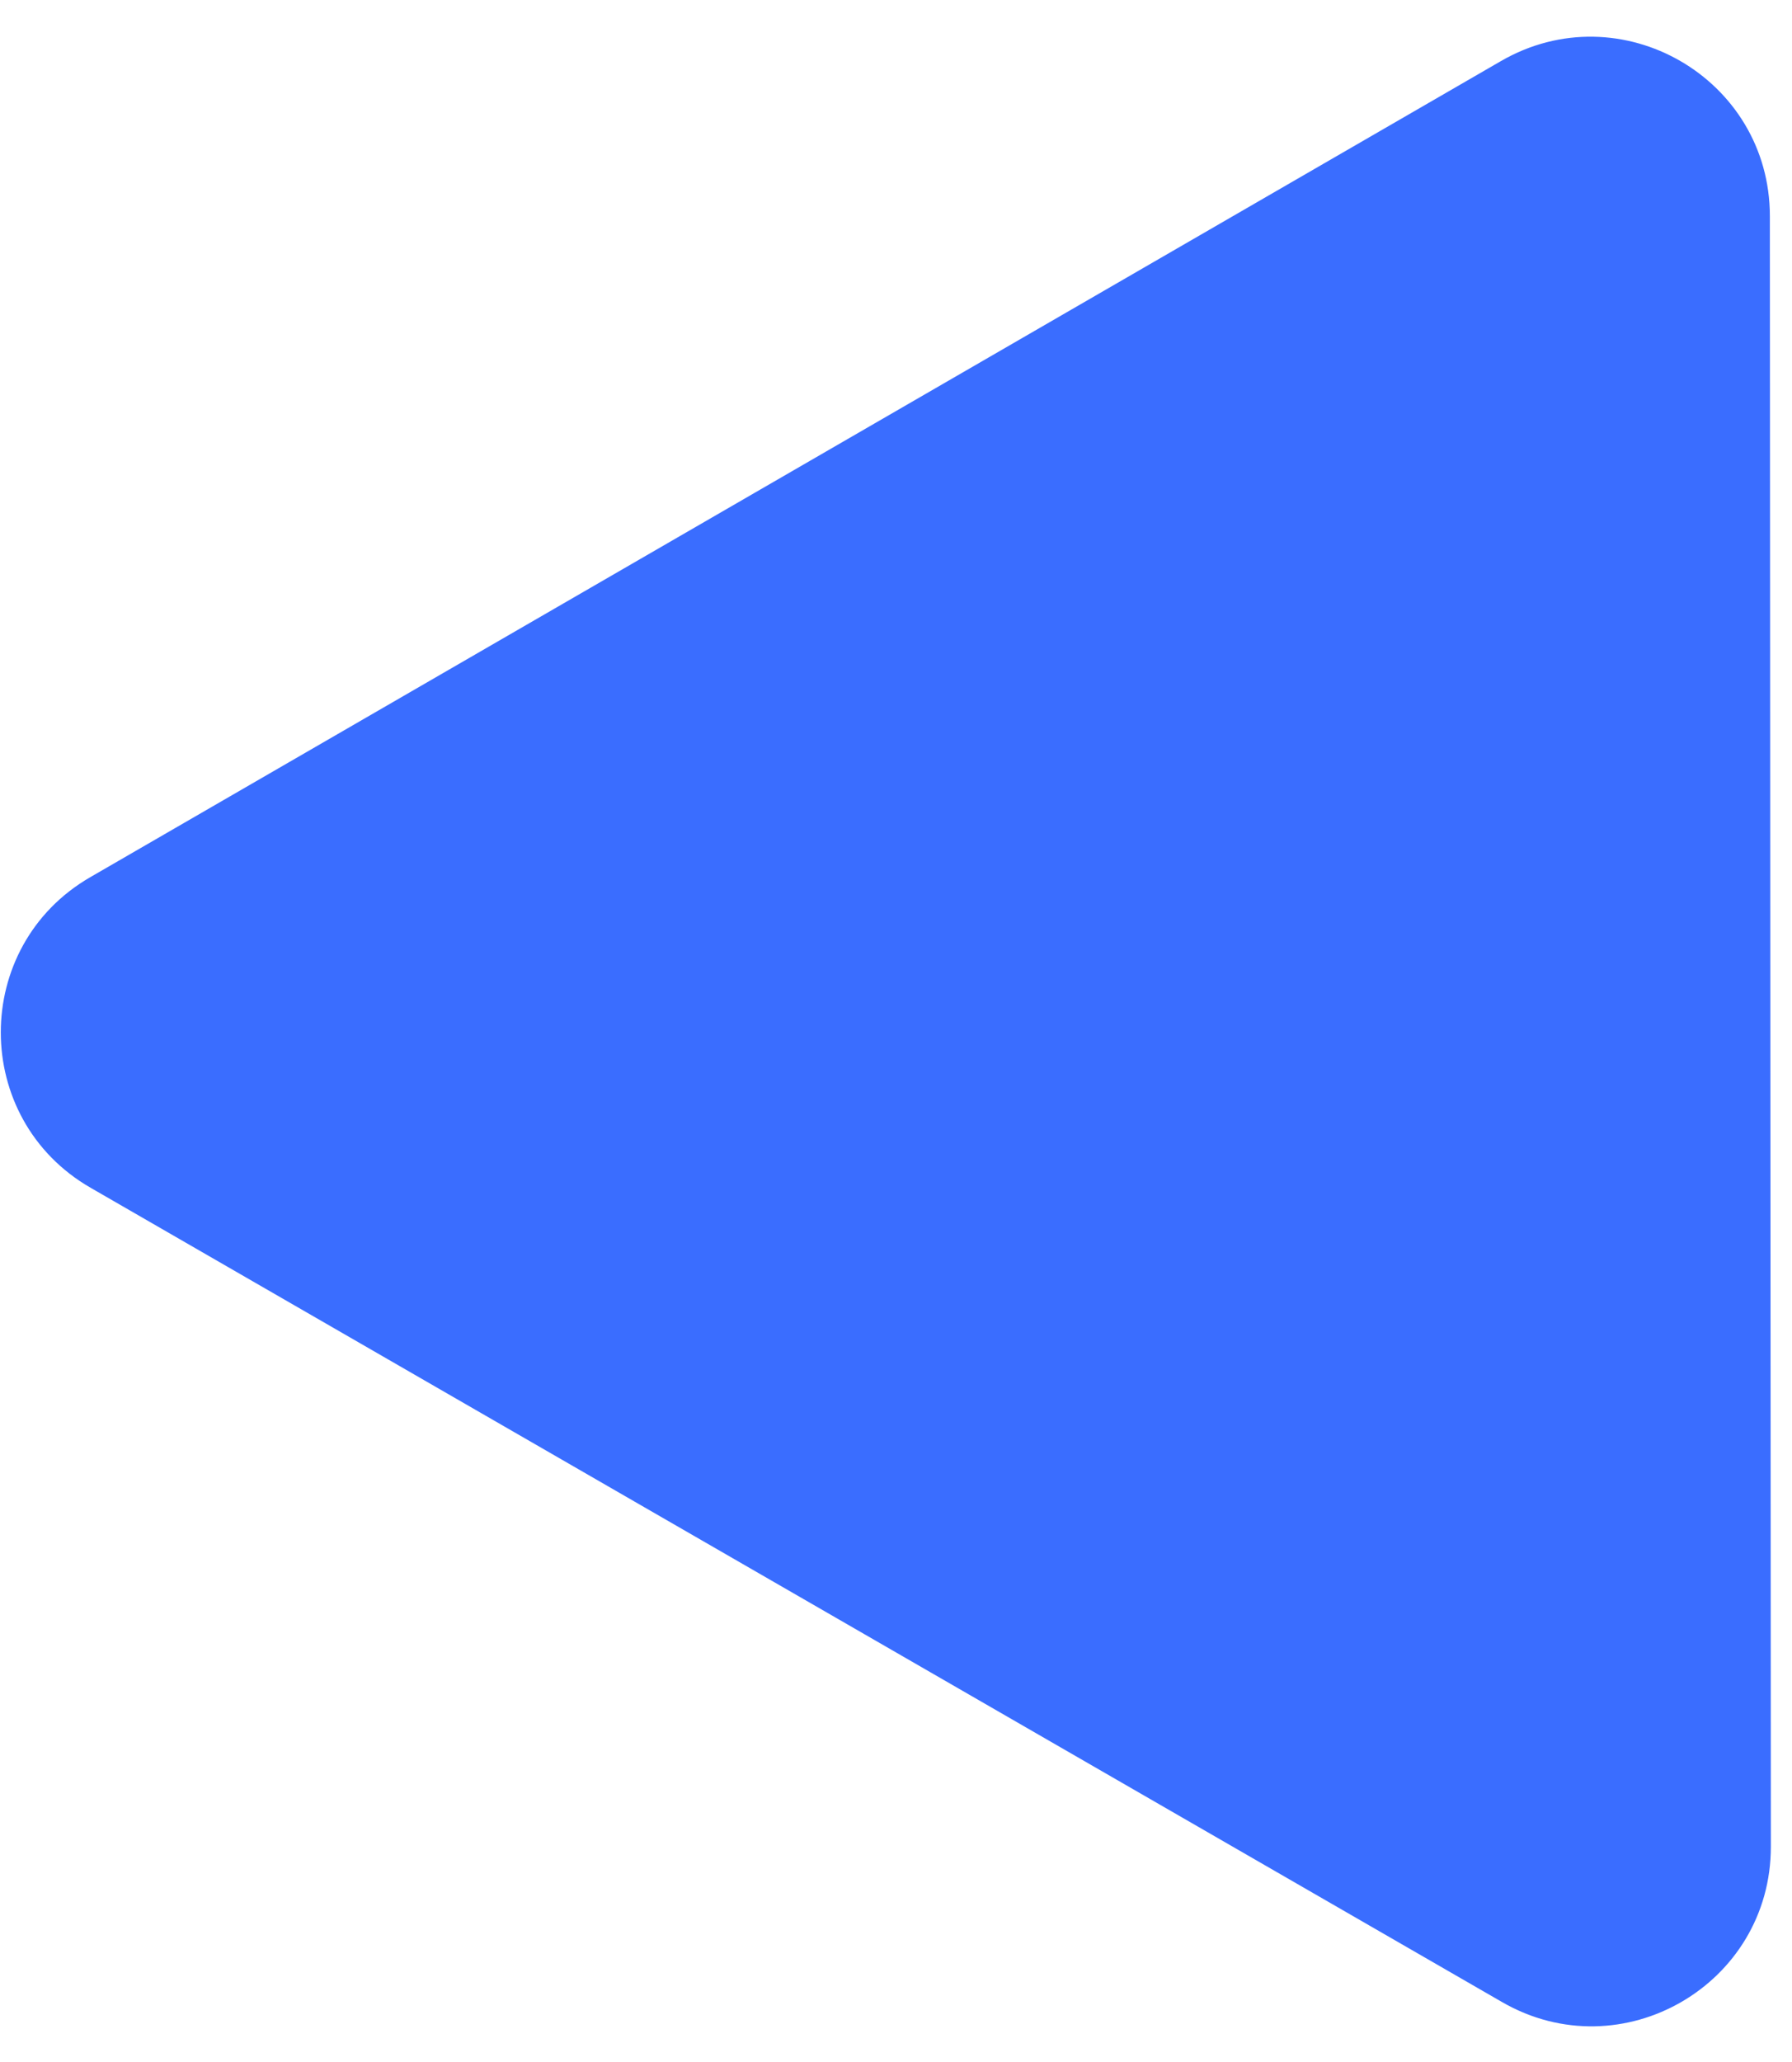 <svg width="20" height="23" viewBox="0 0 20 23" fill="none" xmlns="http://www.w3.org/2000/svg">
<path d="M1.01 13.248C-0.324 12.479 -0.325 10.554 1.008 9.784L16.752 0.681C18.085 -0.09 19.753 0.872 19.753 2.411L19.764 20.598C19.765 22.137 18.099 23.101 16.765 22.332L1.01 13.248Z" fill="#3A6DFF"/>
</svg>
